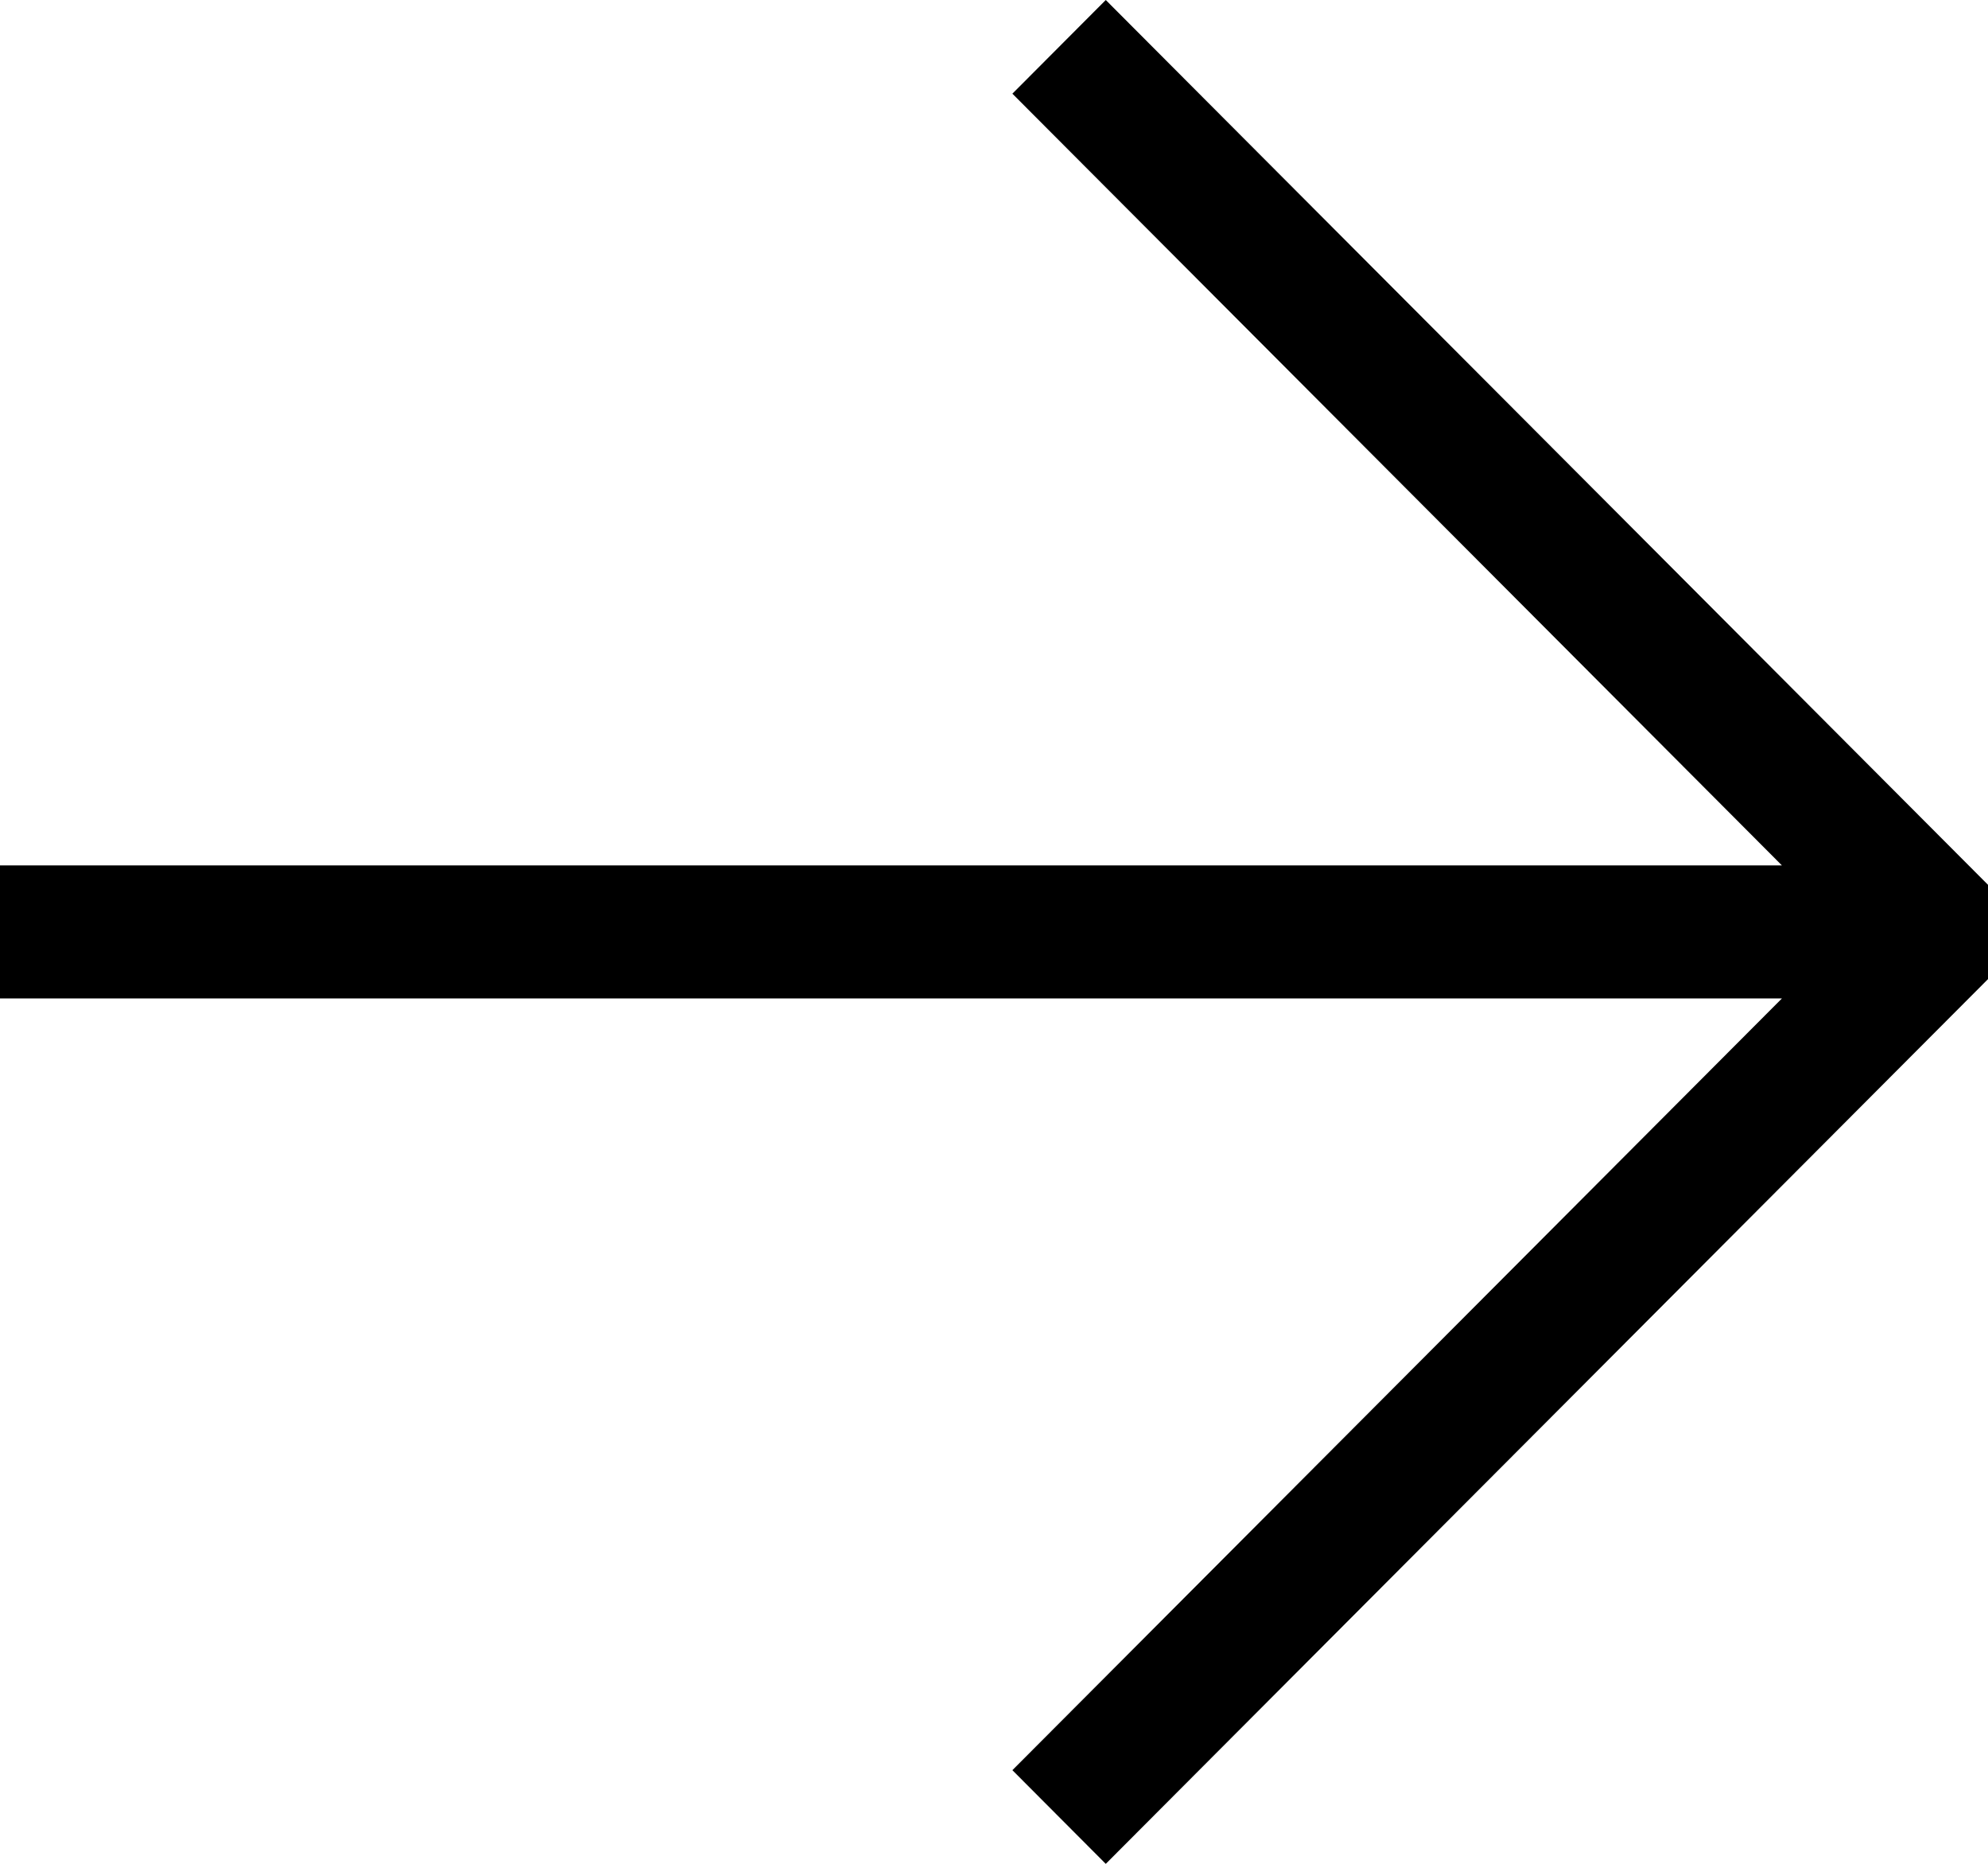 <?xml version="1.0" encoding="UTF-8"?>
<svg xmlns="http://www.w3.org/2000/svg" version="1.1" viewBox="0 0 32 30">
  <!-- Generator: Adobe Illustrator 28.7.8, SVG Export Plug-In . SVG Version: 1.2.0 Build 200)  -->
  <g>
    <g id="_レイヤー_1" data-name="レイヤー_1">
      <g id="_レイヤー_1-2" data-name="_レイヤー_1">
        <path d="M17.799,0l-1.503,1.508,12.387,12.422H0v2.141h28.683l-12.387,12.422,1.503,1.508,14.201-14.241v-1.518L17.799,0Z"/>
      </g>
    </g>
  </g>
</svg>